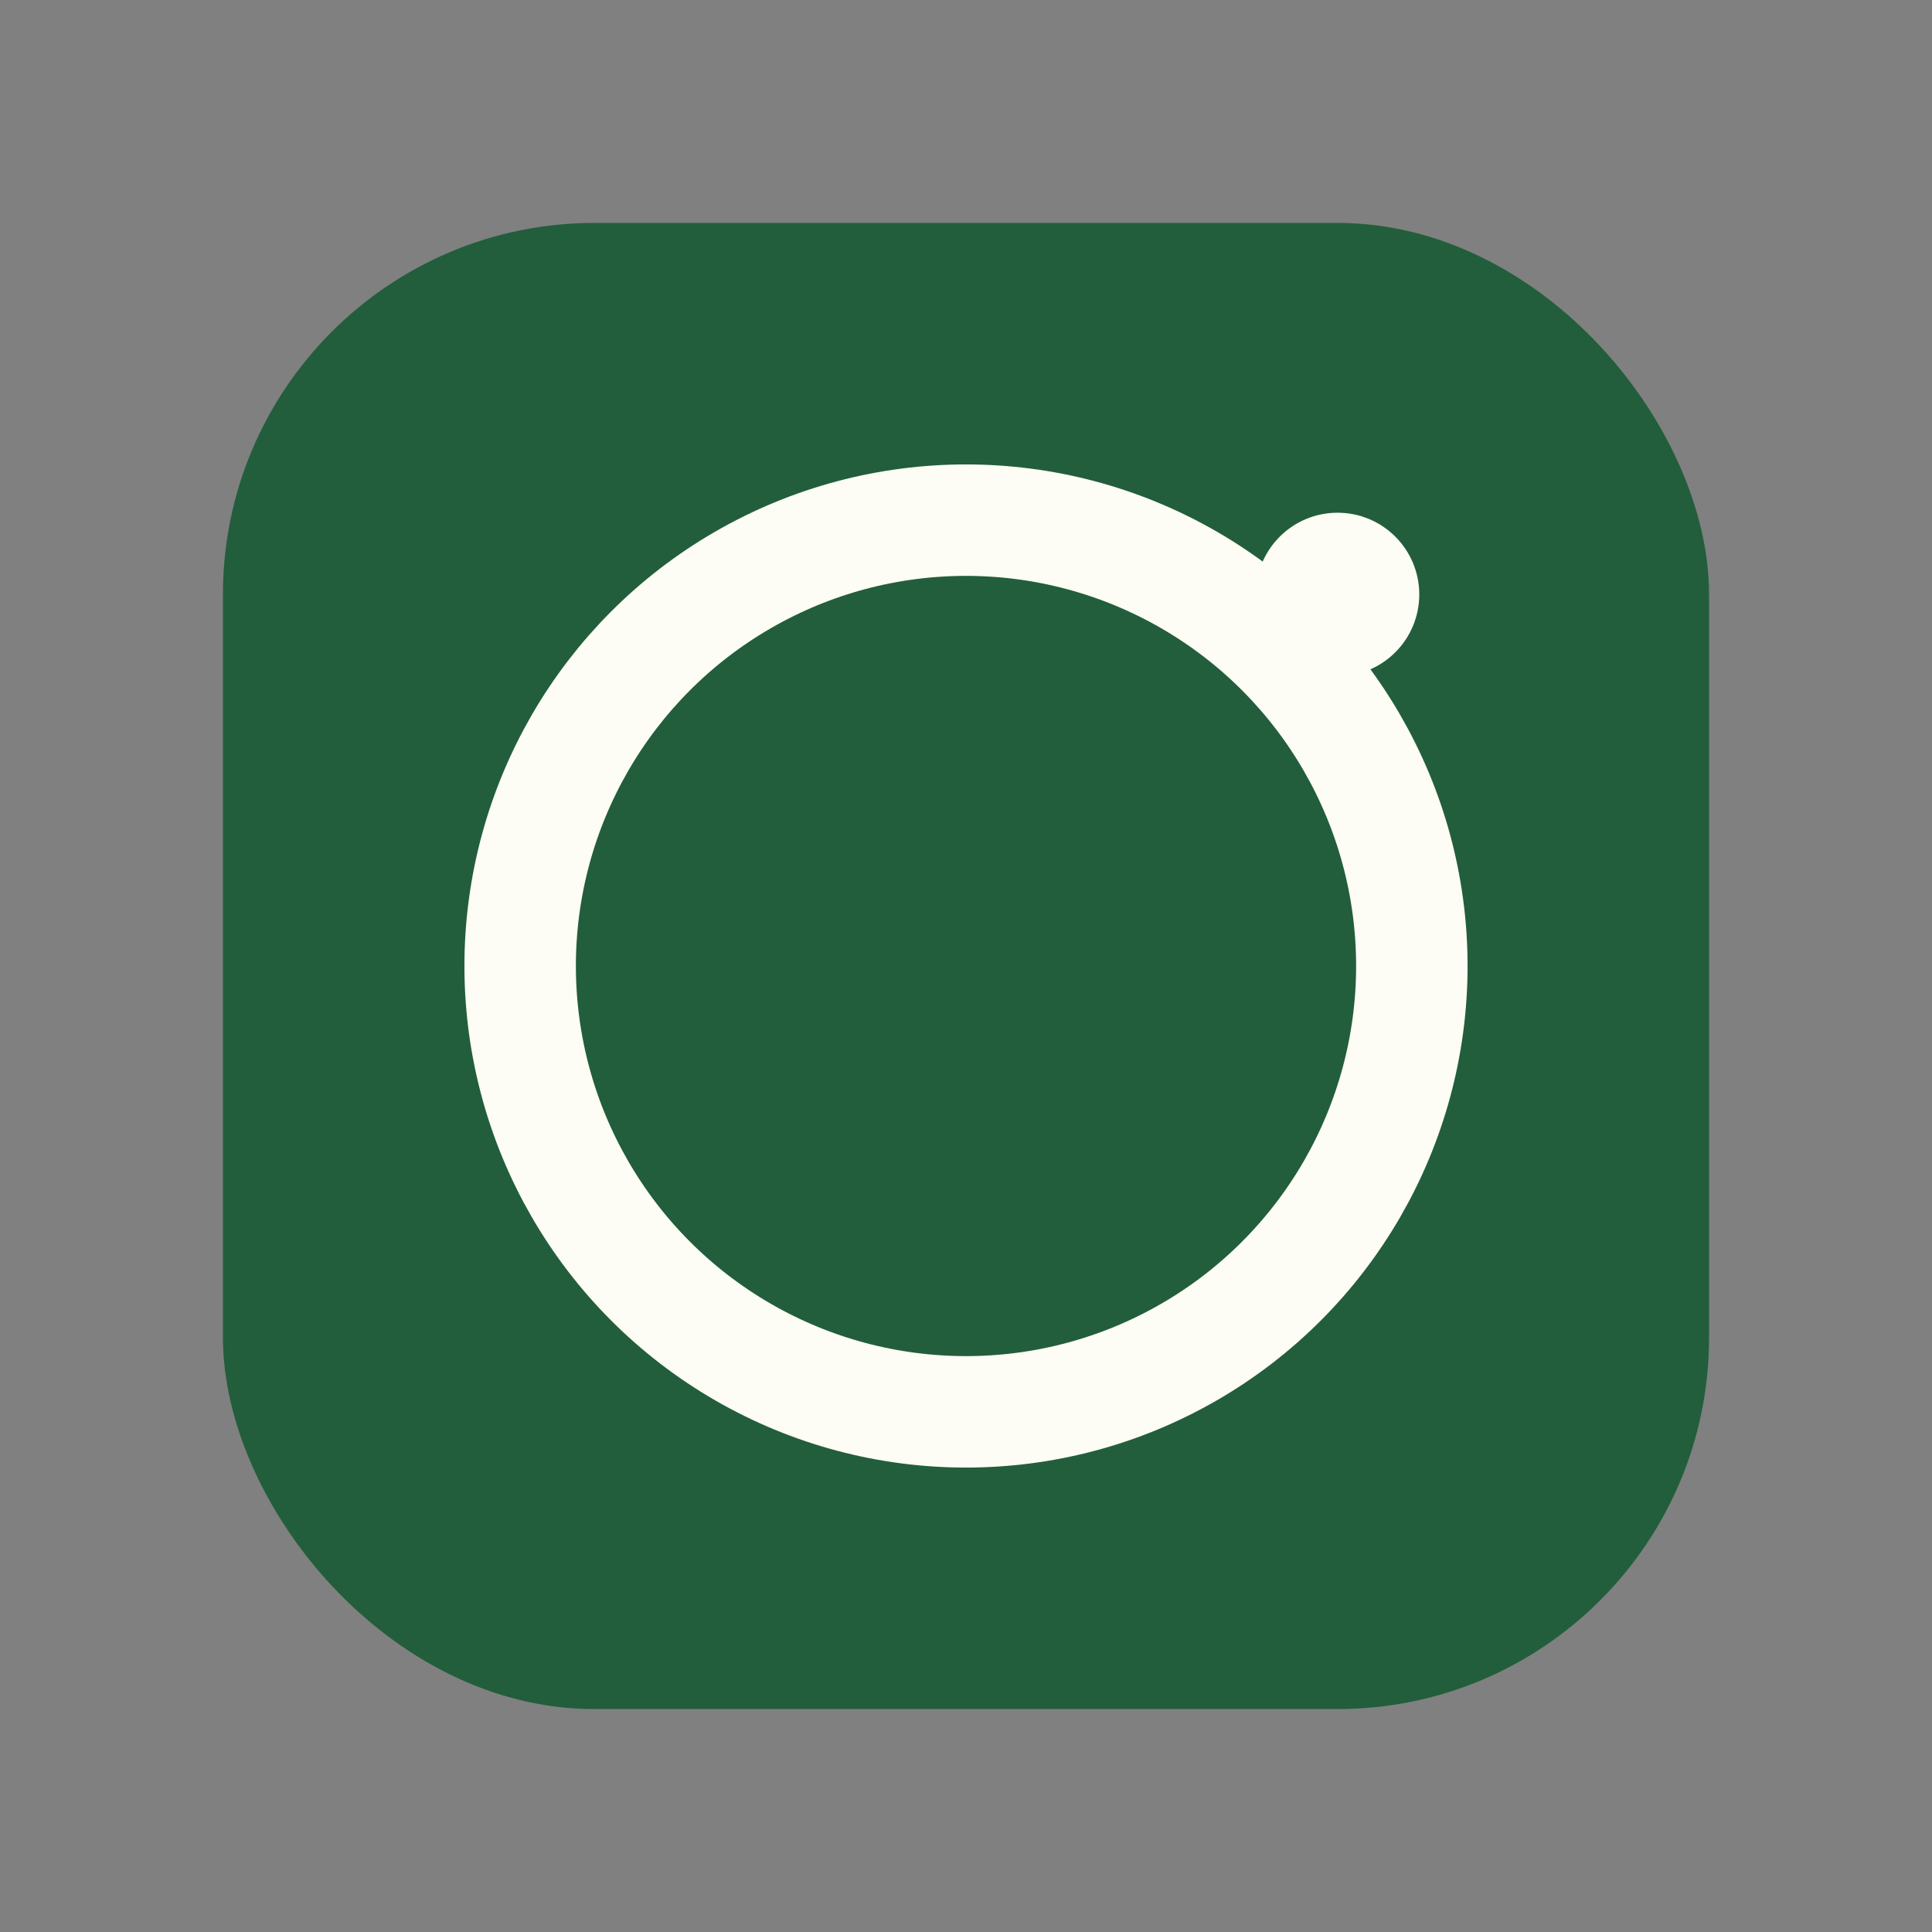 <?xml version="1.0" encoding="UTF-8"?>
<svg xmlns="http://www.w3.org/2000/svg" width="26" height="26" viewBox="0 0 26 26"><rect x="0" y="0" width="26" height="26" fill="#808080" stroke="none"/><rect x="3" y="3" width="20" height="20" rx="5" fill="#225E3B"/><circle cx="13" cy="13" r="6" stroke="#FDFCF5" stroke-width="1.5" fill="none"/><circle cx="18" cy="8" r="1.1" fill="#FDFCF5"/></svg>